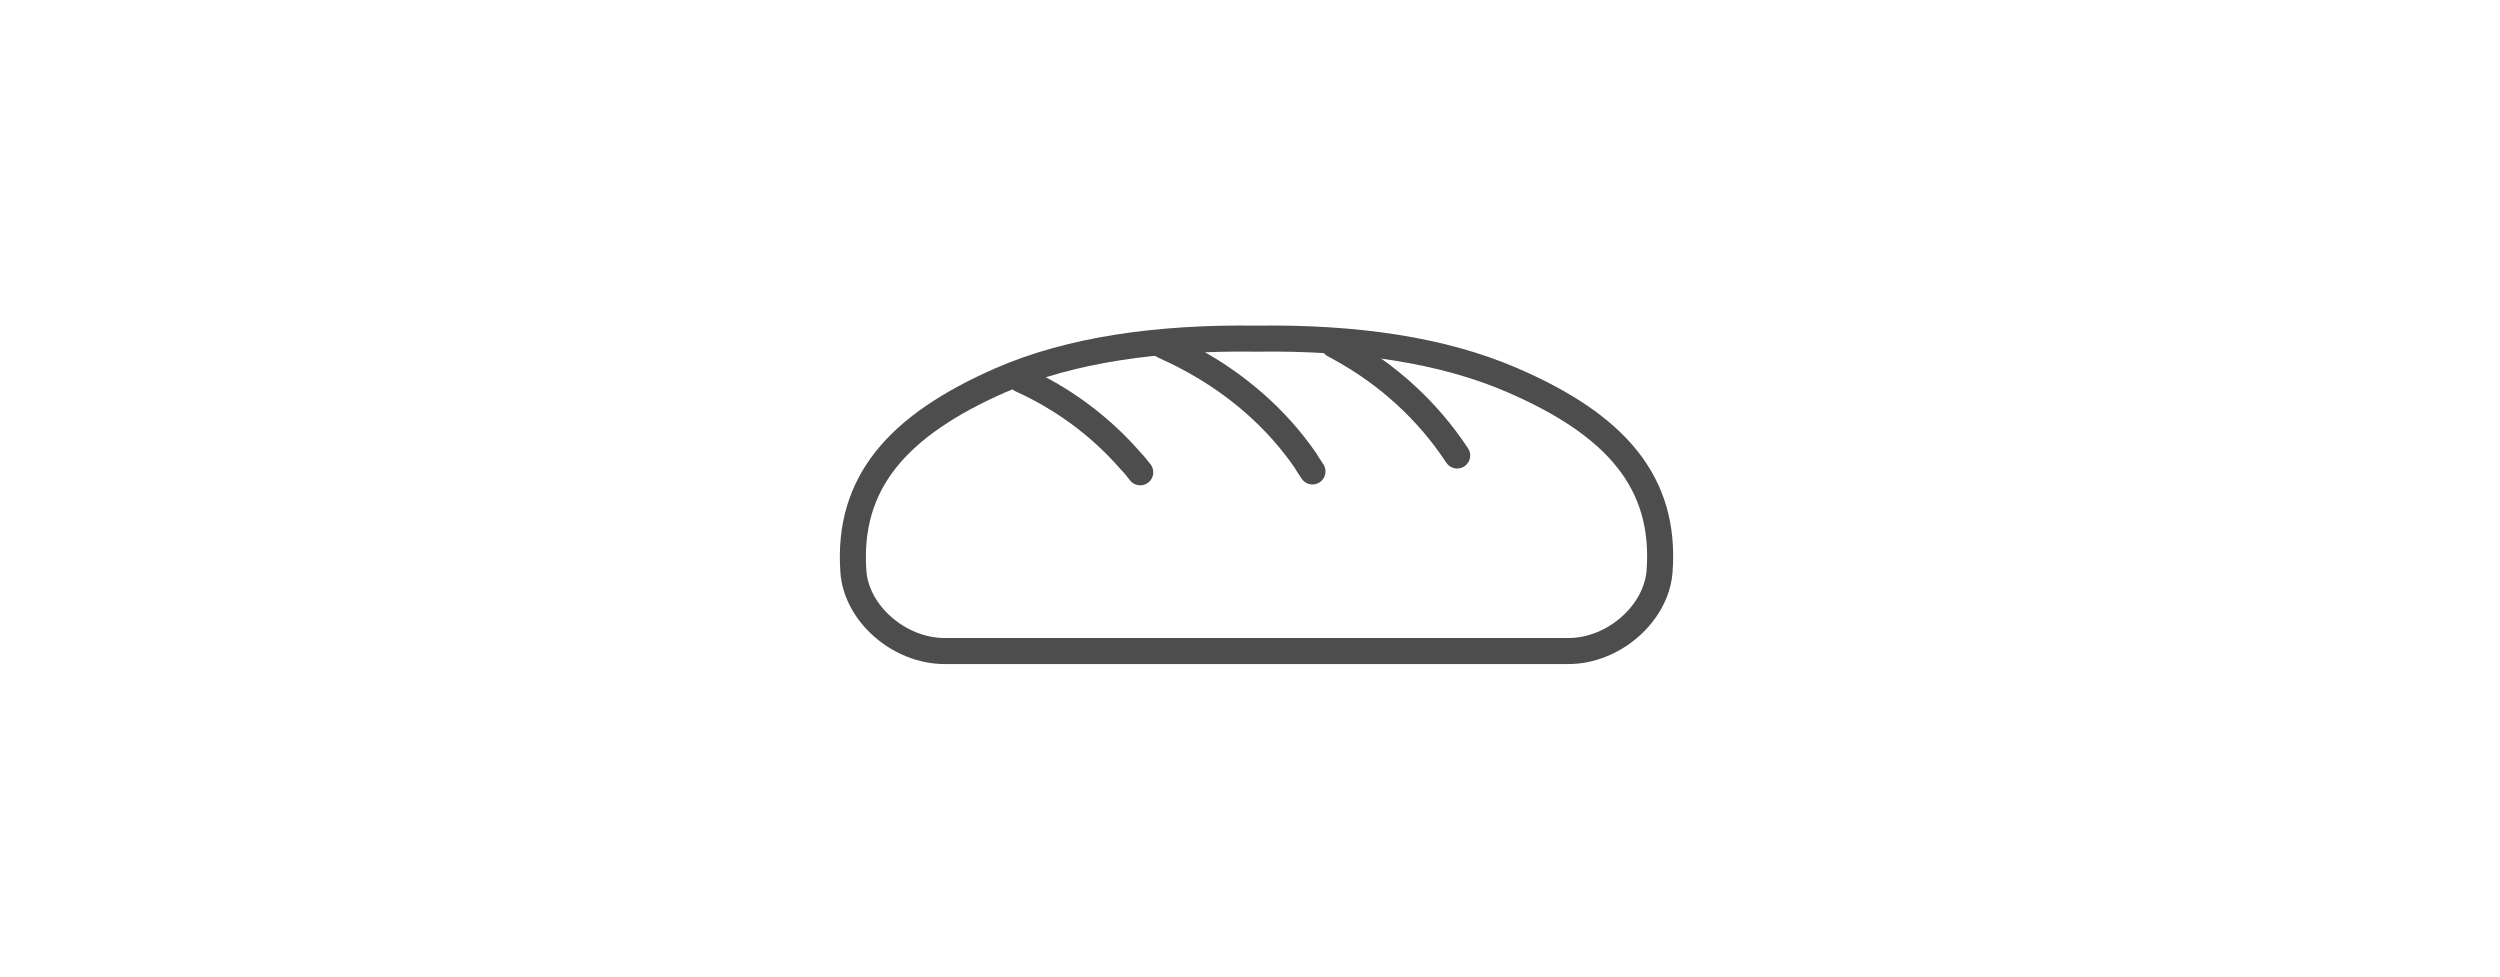 <svg width="192" height="75" viewBox="0 0 192 75" fill="none" xmlns="http://www.w3.org/2000/svg">
<path d="M116.137 29.193C110.774 26.873 104.129 25.904 96.497 26.008C88.865 25.904 82.187 26.873 76.858 29.193C68.963 32.655 65.048 37.052 65.541 43.907C65.772 47.126 69.061 50 72.549 50H120.446C123.933 50 127.19 47.126 127.453 43.907C127.979 37.017 124.065 32.62 116.137 29.193Z" stroke="#4D4D4D" stroke-width="2" stroke-linecap="round" stroke-linejoin="round"/>
<path d="M87.57 36.272C87.339 35.974 87.107 35.677 86.843 35.412C84.495 32.7 81.585 30.584 78.443 29.162" stroke="#4D4D4D" stroke-width="2" stroke-linecap="round" stroke-linejoin="round"/>
<path d="M100.798 36.206C100.633 35.941 100.434 35.677 100.269 35.379C98.02 32.105 94.978 29.526 91.671 27.707C90.91 27.277 90.15 26.913 89.356 26.549" stroke="#4D4D4D" stroke-width="2" stroke-linecap="round" stroke-linejoin="round"/>
<path d="M111.91 34.982C109.628 31.51 106.553 28.765 103.113 26.847C102.882 26.715 102.683 26.615 102.452 26.483" stroke="#4D4D4D" stroke-width="2" stroke-linecap="round" stroke-linejoin="round"/>
</svg>
